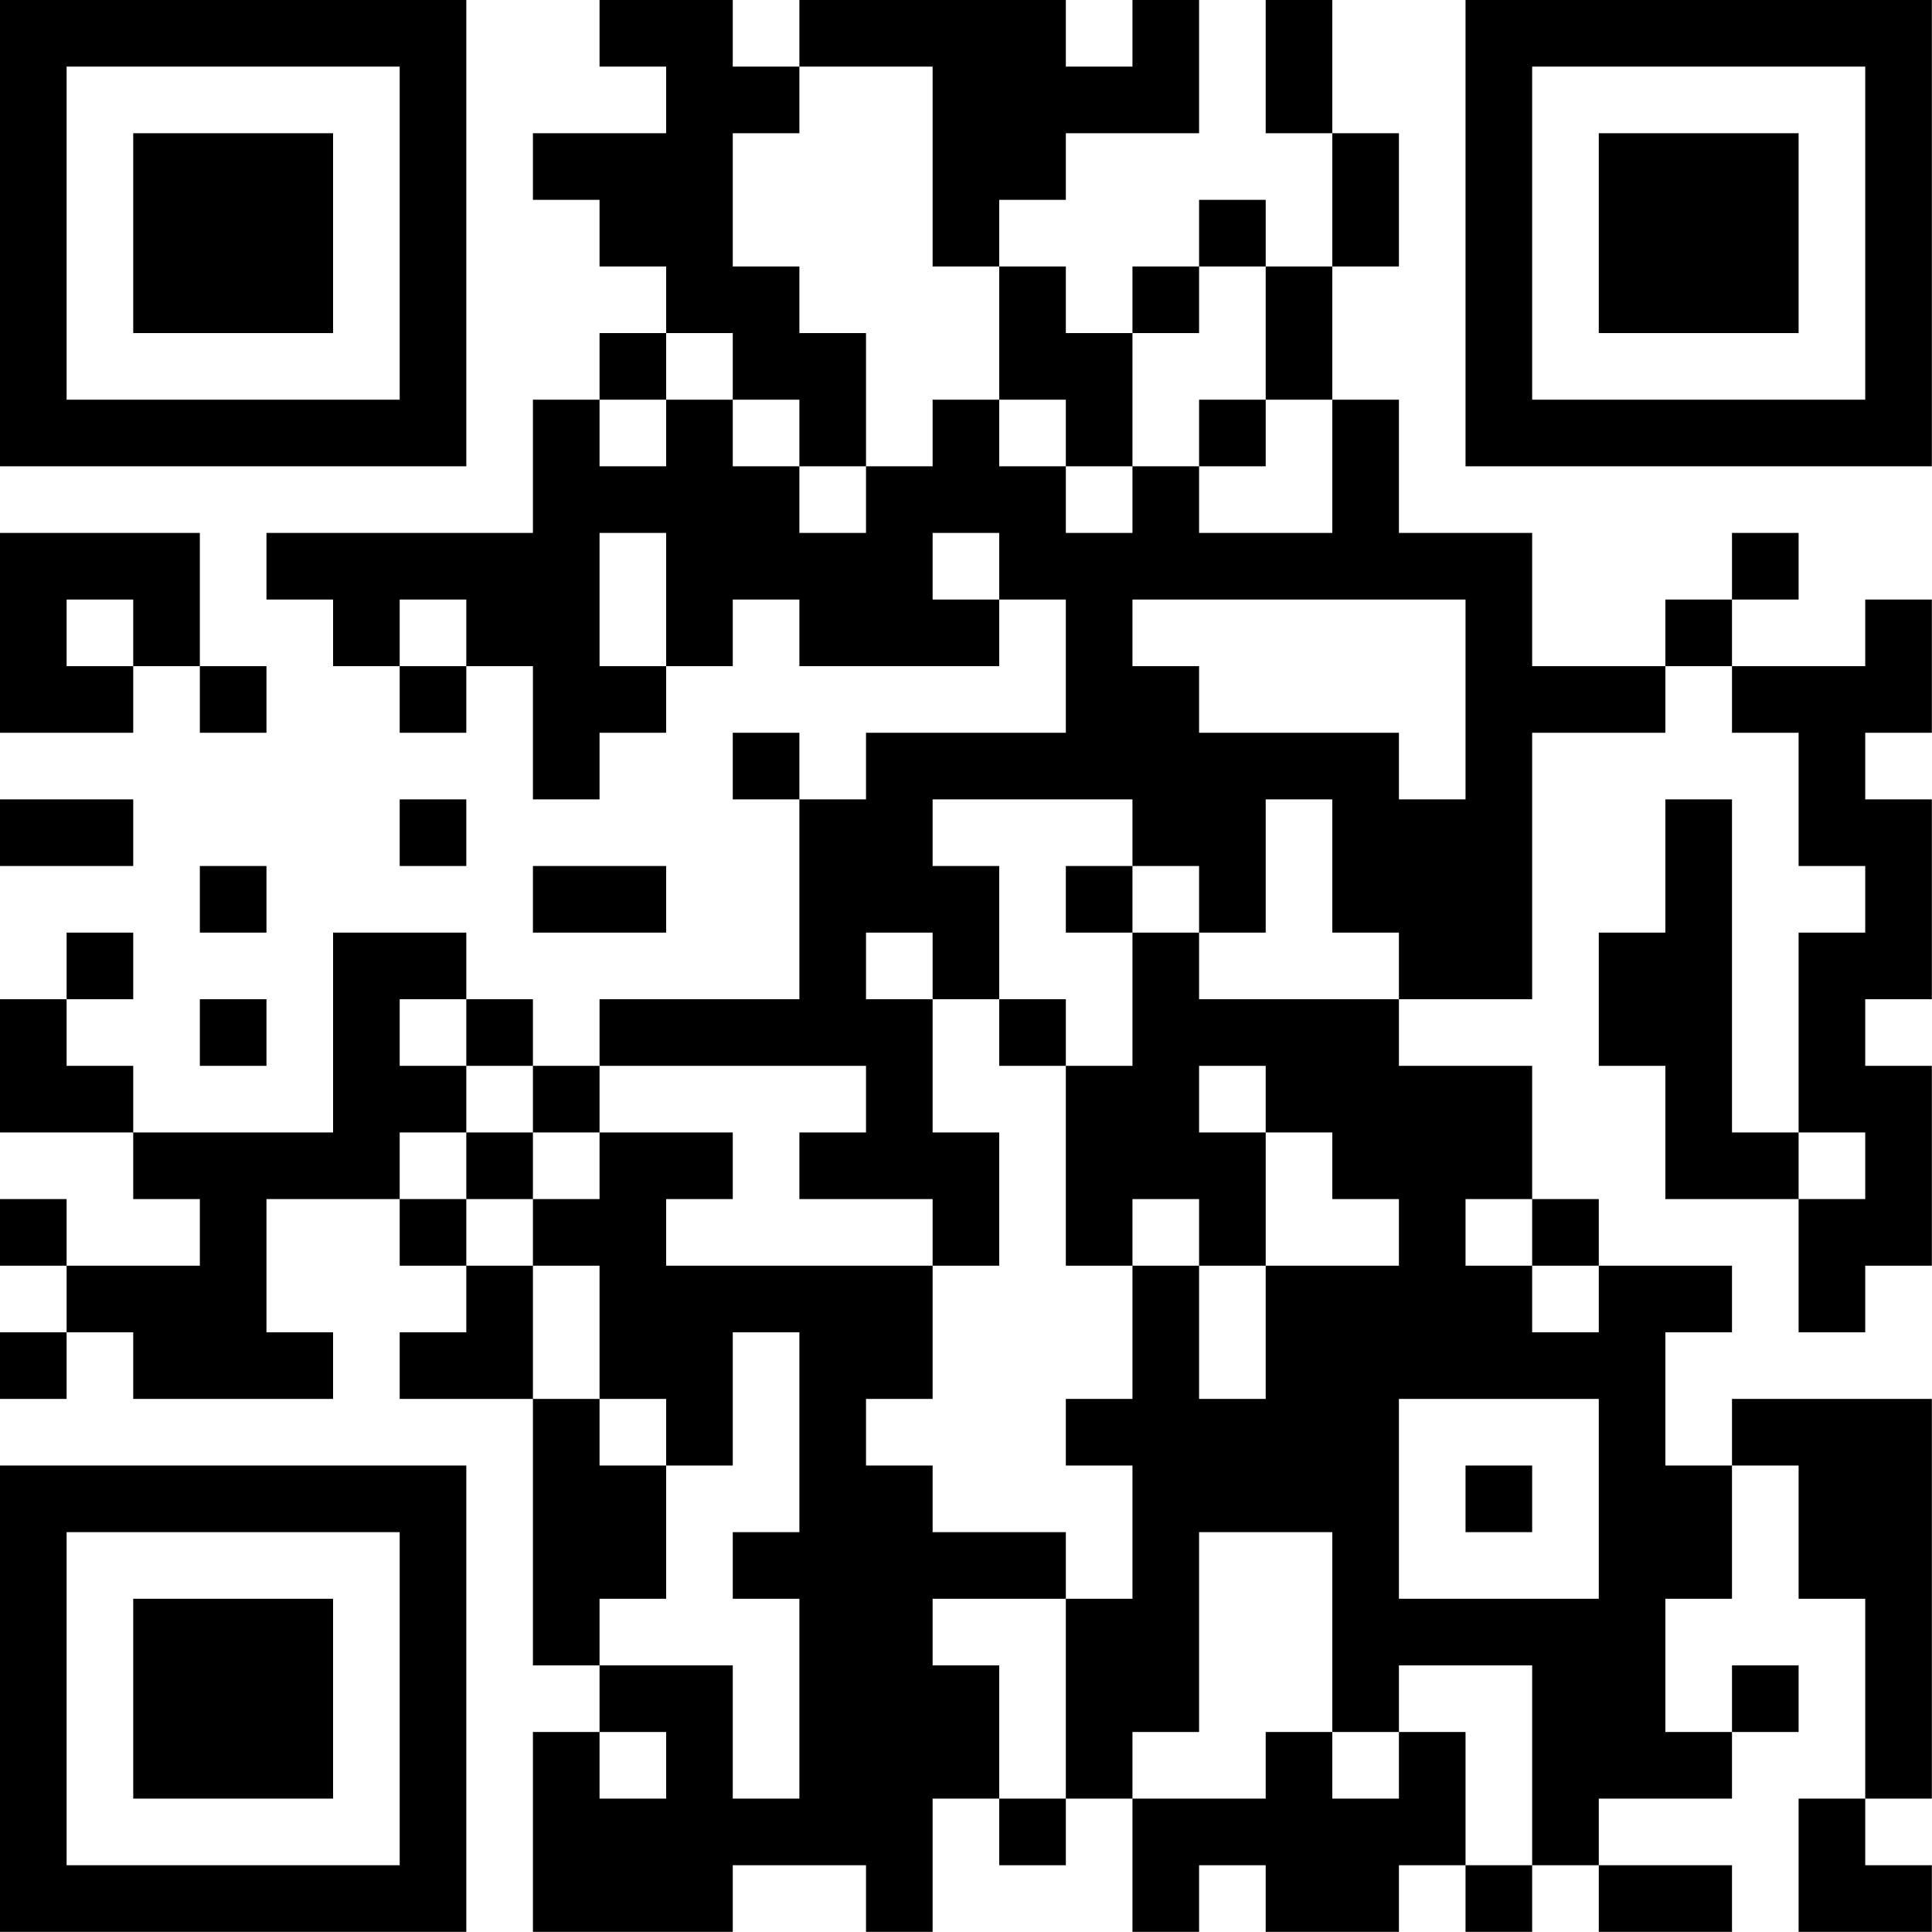 <?xml version="1.0" encoding="UTF-8"?>
<svg xmlns="http://www.w3.org/2000/svg" version="1.1" width="100" height="100" viewBox="0 0 100 100"><rect x="0" y="0" width="100" height="100" fill="#ffffff"/><g transform="scale(3.448)"><g transform="translate(0,0)"><path fill-rule="evenodd" d="M9 0L9 1L10 1L10 2L8 2L8 3L9 3L9 4L10 4L10 5L9 5L9 6L8 6L8 8L4 8L4 9L5 9L5 10L6 10L6 11L7 11L7 10L8 10L8 12L9 12L9 11L10 11L10 10L11 10L11 9L12 9L12 10L15 10L15 9L16 9L16 11L13 11L13 12L12 12L12 11L11 11L11 12L12 12L12 15L9 15L9 16L8 16L8 15L7 15L7 14L5 14L5 17L2 17L2 16L1 16L1 15L2 15L2 14L1 14L1 15L0 15L0 17L2 17L2 18L3 18L3 19L1 19L1 18L0 18L0 19L1 19L1 20L0 20L0 21L1 21L1 20L2 20L2 21L5 21L5 20L4 20L4 18L6 18L6 19L7 19L7 20L6 20L6 21L8 21L8 25L9 25L9 26L8 26L8 29L11 29L11 28L13 28L13 29L14 29L14 27L15 27L15 28L16 28L16 27L17 27L17 29L18 29L18 28L19 28L19 29L21 29L21 28L22 28L22 29L23 29L23 28L24 28L24 29L26 29L26 28L24 28L24 27L26 27L26 26L27 26L27 25L26 25L26 26L25 26L25 24L26 24L26 22L27 22L27 24L28 24L28 27L27 27L27 29L29 29L29 28L28 28L28 27L29 27L29 21L26 21L26 22L25 22L25 20L26 20L26 19L24 19L24 18L23 18L23 16L21 16L21 15L23 15L23 11L25 11L25 10L26 10L26 11L27 11L27 13L28 13L28 14L27 14L27 17L26 17L26 12L25 12L25 14L24 14L24 16L25 16L25 18L27 18L27 20L28 20L28 19L29 19L29 16L28 16L28 15L29 15L29 12L28 12L28 11L29 11L29 9L28 9L28 10L26 10L26 9L27 9L27 8L26 8L26 9L25 9L25 10L23 10L23 8L21 8L21 6L20 6L20 4L21 4L21 2L20 2L20 0L19 0L19 2L20 2L20 4L19 4L19 3L18 3L18 4L17 4L17 5L16 5L16 4L15 4L15 3L16 3L16 2L18 2L18 0L17 0L17 1L16 1L16 0L12 0L12 1L11 1L11 0ZM12 1L12 2L11 2L11 4L12 4L12 5L13 5L13 7L12 7L12 6L11 6L11 5L10 5L10 6L9 6L9 7L10 7L10 6L11 6L11 7L12 7L12 8L13 8L13 7L14 7L14 6L15 6L15 7L16 7L16 8L17 8L17 7L18 7L18 8L20 8L20 6L19 6L19 4L18 4L18 5L17 5L17 7L16 7L16 6L15 6L15 4L14 4L14 1ZM18 6L18 7L19 7L19 6ZM0 8L0 11L2 11L2 10L3 10L3 11L4 11L4 10L3 10L3 8ZM9 8L9 10L10 10L10 8ZM14 8L14 9L15 9L15 8ZM1 9L1 10L2 10L2 9ZM6 9L6 10L7 10L7 9ZM17 9L17 10L18 10L18 11L21 11L21 12L22 12L22 9ZM0 12L0 13L2 13L2 12ZM6 12L6 13L7 13L7 12ZM14 12L14 13L15 13L15 15L14 15L14 14L13 14L13 15L14 15L14 17L15 17L15 19L14 19L14 18L12 18L12 17L13 17L13 16L9 16L9 17L8 17L8 16L7 16L7 15L6 15L6 16L7 16L7 17L6 17L6 18L7 18L7 19L8 19L8 21L9 21L9 22L10 22L10 24L9 24L9 25L11 25L11 27L12 27L12 24L11 24L11 23L12 23L12 20L11 20L11 22L10 22L10 21L9 21L9 19L8 19L8 18L9 18L9 17L11 17L11 18L10 18L10 19L14 19L14 21L13 21L13 22L14 22L14 23L16 23L16 24L14 24L14 25L15 25L15 27L16 27L16 24L17 24L17 22L16 22L16 21L17 21L17 19L18 19L18 21L19 21L19 19L21 19L21 18L20 18L20 17L19 17L19 16L18 16L18 17L19 17L19 19L18 19L18 18L17 18L17 19L16 19L16 16L17 16L17 14L18 14L18 15L21 15L21 14L20 14L20 12L19 12L19 14L18 14L18 13L17 13L17 12ZM3 13L3 14L4 14L4 13ZM8 13L8 14L10 14L10 13ZM16 13L16 14L17 14L17 13ZM3 15L3 16L4 16L4 15ZM15 15L15 16L16 16L16 15ZM7 17L7 18L8 18L8 17ZM27 17L27 18L28 18L28 17ZM22 18L22 19L23 19L23 20L24 20L24 19L23 19L23 18ZM21 21L21 24L24 24L24 21ZM22 22L22 23L23 23L23 22ZM18 23L18 26L17 26L17 27L19 27L19 26L20 26L20 27L21 27L21 26L22 26L22 28L23 28L23 25L21 25L21 26L20 26L20 23ZM9 26L9 27L10 27L10 26ZM0 0L0 7L7 7L7 0ZM1 1L1 6L6 6L6 1ZM2 2L2 5L5 5L5 2ZM22 0L22 7L29 7L29 0ZM23 1L23 6L28 6L28 1ZM24 2L24 5L27 5L27 2ZM0 22L0 29L7 29L7 22ZM1 23L1 28L6 28L6 23ZM2 24L2 27L5 27L5 24Z" fill="#000000"/></g></g></svg>
